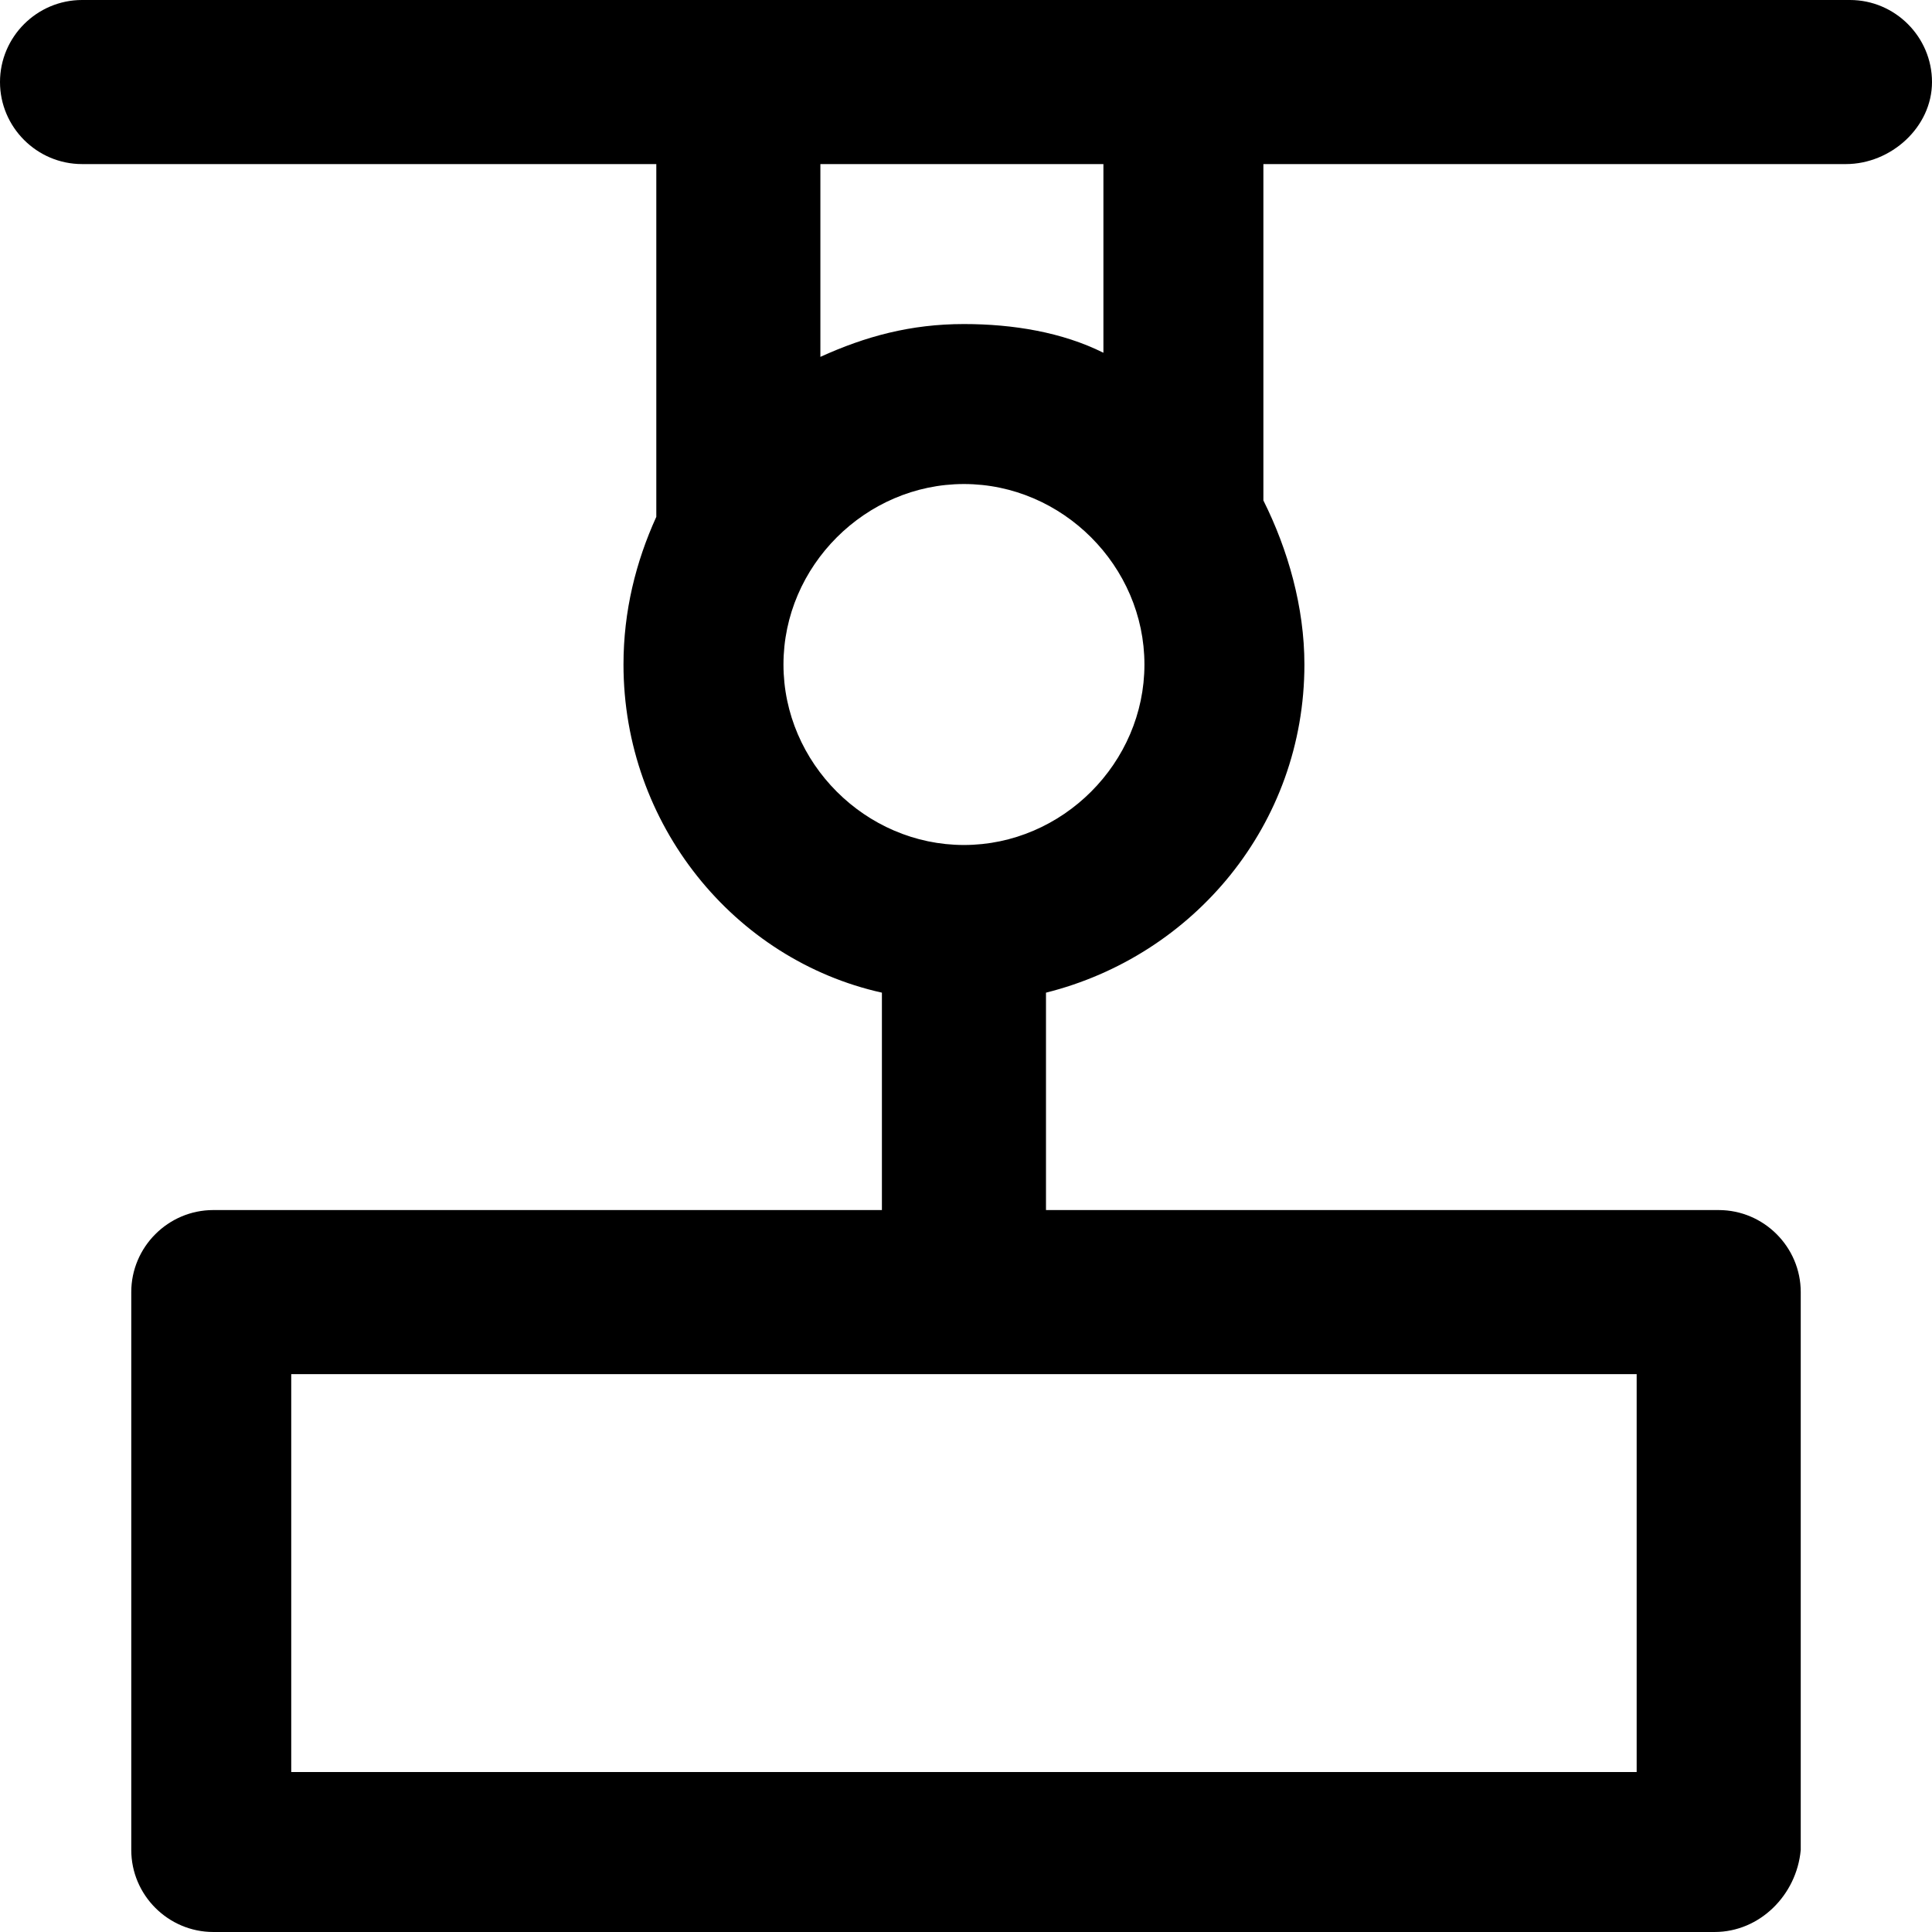 <?xml version="1.0" encoding="iso-8859-1"?>
<!-- Uploaded to: SVG Repo, www.svgrepo.com, Generator: SVG Repo Mixer Tools -->
<svg fill="#000000" height="800px" width="800px" version="1.1" id="Layer_1" xmlns="http://www.w3.org/2000/svg" xmlns:xlink="http://www.w3.org/1999/xlink" 
	 viewBox="0 0 502.4 502.4" xml:space="preserve">
<g>
	<g>
		<path d="M481.067,0H21.333C9.6,0,0,9.6,0,21.333s9.6,21.333,21.333,21.333h149.333v89.6c0,1.067,0,1.067,0,2.133
			c-5.333,11.733-8.533,24.533-8.533,38.4c0,41.6,28.8,76.8,67.2,85.333v56.533H55.467c-11.733,0-21.333,9.6-21.333,21.333v145.067
			c0,11.733,9.6,21.333,21.333,21.333h390.4c11.733,0,21.333-9.6,22.4-21.333V336c0-11.733-9.6-21.333-21.333-21.333H272v-56.533
			c38.4-9.6,67.2-43.733,67.2-85.333c0-14.933-4.267-29.867-10.667-42.667V42.667H480c11.733,0,22.4-9.6,22.4-21.333
			S492.8,0,481.067,0z M213.333,42.666h73.6v49.067c-10.667-5.333-23.467-7.467-36.267-7.467c-13.867,0-25.6,3.2-37.333,8.533
			V42.666z M425.6,357.333V460.8H75.733V357.333H425.6z M250.667,219.733c-25.6,0-46.933-21.333-46.933-46.933
			s21.333-46.933,46.933-46.933c25.6,0,46.933,21.333,46.933,46.933S276.267,219.733,250.667,219.733z"/>
	</g>
</g>
</svg>